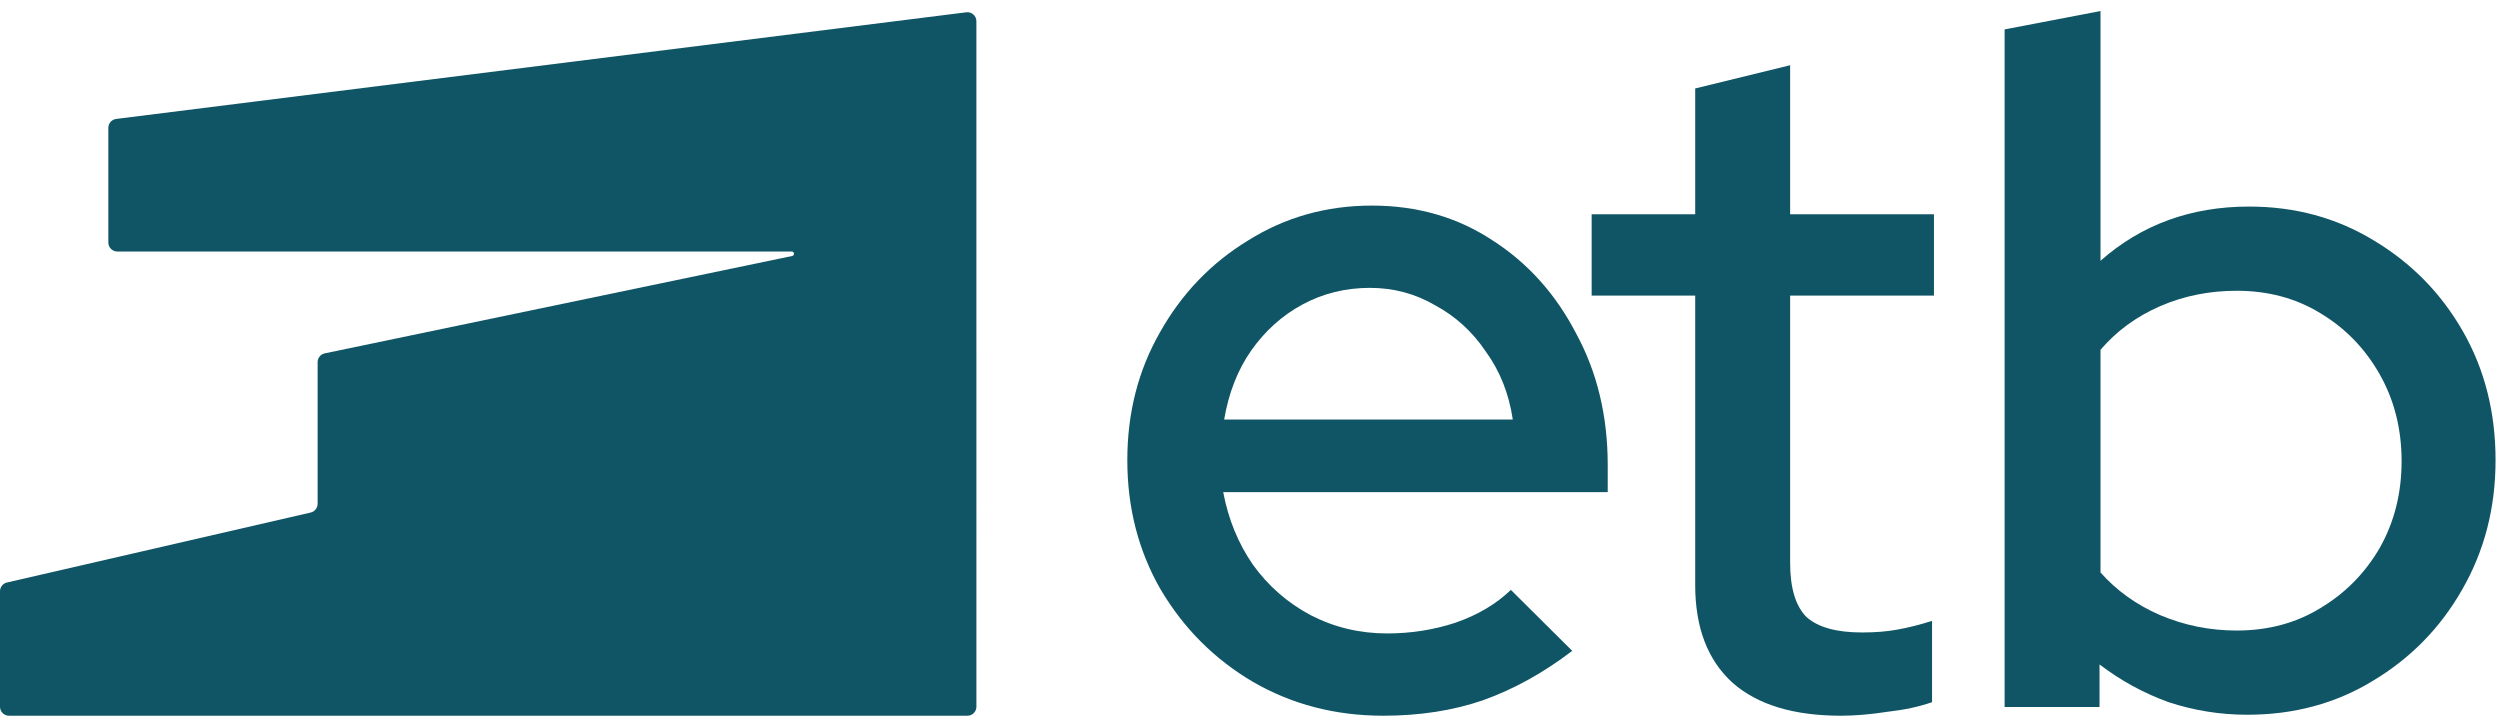 <?xml version="1.0" encoding="UTF-8"?>
<svg xmlns="http://www.w3.org/2000/svg" width="149" height="43" viewBox="0 0 149 43" fill="none">
  <path d="M58.193 1.264C58.193 0.942 57.911 0.692 57.591 0.733L6.926 7.088C6.658 7.121 6.457 7.349 6.457 7.619L6.457 14.456C6.457 14.752 6.697 14.991 6.993 14.991H27.471H47.187C47.348 14.991 47.372 15.223 47.214 15.256L19.356 21.06C19.108 21.112 18.93 21.331 18.93 21.584L18.93 30.025C18.93 30.274 18.758 30.491 18.515 30.547L0.415 34.717C0.172 34.773 1.65165e-05 34.989 1.59791e-05 35.239L1.15378e-06 42.121C5.16564e-07 42.417 0.24 42.657 0.536 42.657H57.658C57.954 42.657 58.194 42.417 58.194 42.121L58.193 1.264Z" fill="#105565"></path>
  <path d="M82.447 42.657C79.589 42.657 76.998 41.984 74.674 40.638C72.388 39.292 70.56 37.465 69.188 35.157C67.855 32.849 67.188 30.272 67.188 27.426C67.188 24.619 67.835 22.08 69.131 19.811C70.426 17.503 72.179 15.676 74.389 14.33C76.598 12.945 79.056 12.253 81.761 12.253C84.466 12.253 86.866 12.945 88.962 14.33C91.057 15.676 92.715 17.522 93.934 19.869C95.191 22.176 95.82 24.792 95.82 27.715V29.33H72.903C73.207 30.945 73.798 32.388 74.674 33.657C75.589 34.926 76.732 35.926 78.103 36.657C79.513 37.388 81.037 37.753 82.675 37.753C84.085 37.753 85.438 37.542 86.733 37.118C88.066 36.657 89.171 36.003 90.048 35.157L93.705 38.792C91.991 40.099 90.219 41.08 88.39 41.734C86.6 42.349 84.618 42.657 82.447 42.657ZM72.96 25.003H90.162C89.933 23.465 89.4 22.119 88.562 20.965C87.762 19.772 86.752 18.849 85.533 18.195C84.352 17.503 83.056 17.157 81.647 17.157C80.199 17.157 78.865 17.484 77.646 18.138C76.427 18.792 75.398 19.715 74.56 20.907C73.76 22.061 73.227 23.426 72.96 25.003Z" fill="#105565"></path>
  <path d="M109.721 42.657C106.901 42.657 104.749 42.003 103.263 40.695C101.777 39.349 101.034 37.407 101.034 34.868V17.619H94.862V12.772H101.034V5.272L106.692 3.888V12.772H115.264V17.619H106.692V33.542C106.692 35.042 107.016 36.118 107.663 36.772C108.349 37.388 109.454 37.695 110.978 37.695C111.778 37.695 112.483 37.638 113.093 37.522C113.74 37.407 114.426 37.234 115.15 37.003V41.849C114.388 42.118 113.493 42.311 112.464 42.426C111.473 42.58 110.559 42.657 109.721 42.657Z" fill="#105565"></path>
  <path d="M119.475 42.138V1.753L125.19 0.657V15.542C127.628 13.388 130.581 12.311 134.048 12.311C136.791 12.311 139.267 12.984 141.477 14.33C143.725 15.676 145.497 17.484 146.792 19.753C148.088 22.022 148.735 24.58 148.735 27.426C148.735 30.272 148.069 32.849 146.735 35.157C145.44 37.426 143.668 39.234 141.42 40.58C139.21 41.926 136.715 42.599 133.934 42.599C132.333 42.599 130.771 42.349 129.247 41.849C127.761 41.311 126.39 40.561 125.132 39.599V42.138H119.475ZM133.305 37.58C135.172 37.58 136.829 37.138 138.277 36.253C139.763 35.368 140.944 34.176 141.82 32.676C142.696 31.138 143.135 29.407 143.135 27.484C143.135 25.561 142.696 23.83 141.82 22.292C140.944 20.753 139.763 19.542 138.277 18.657C136.829 17.772 135.172 17.33 133.305 17.33C131.667 17.33 130.143 17.638 128.733 18.253C127.323 18.869 126.142 19.734 125.19 20.849V34.118C126.142 35.195 127.323 36.042 128.733 36.657C130.181 37.272 131.705 37.58 133.305 37.58Z" fill="#105565"></path>
</svg>
